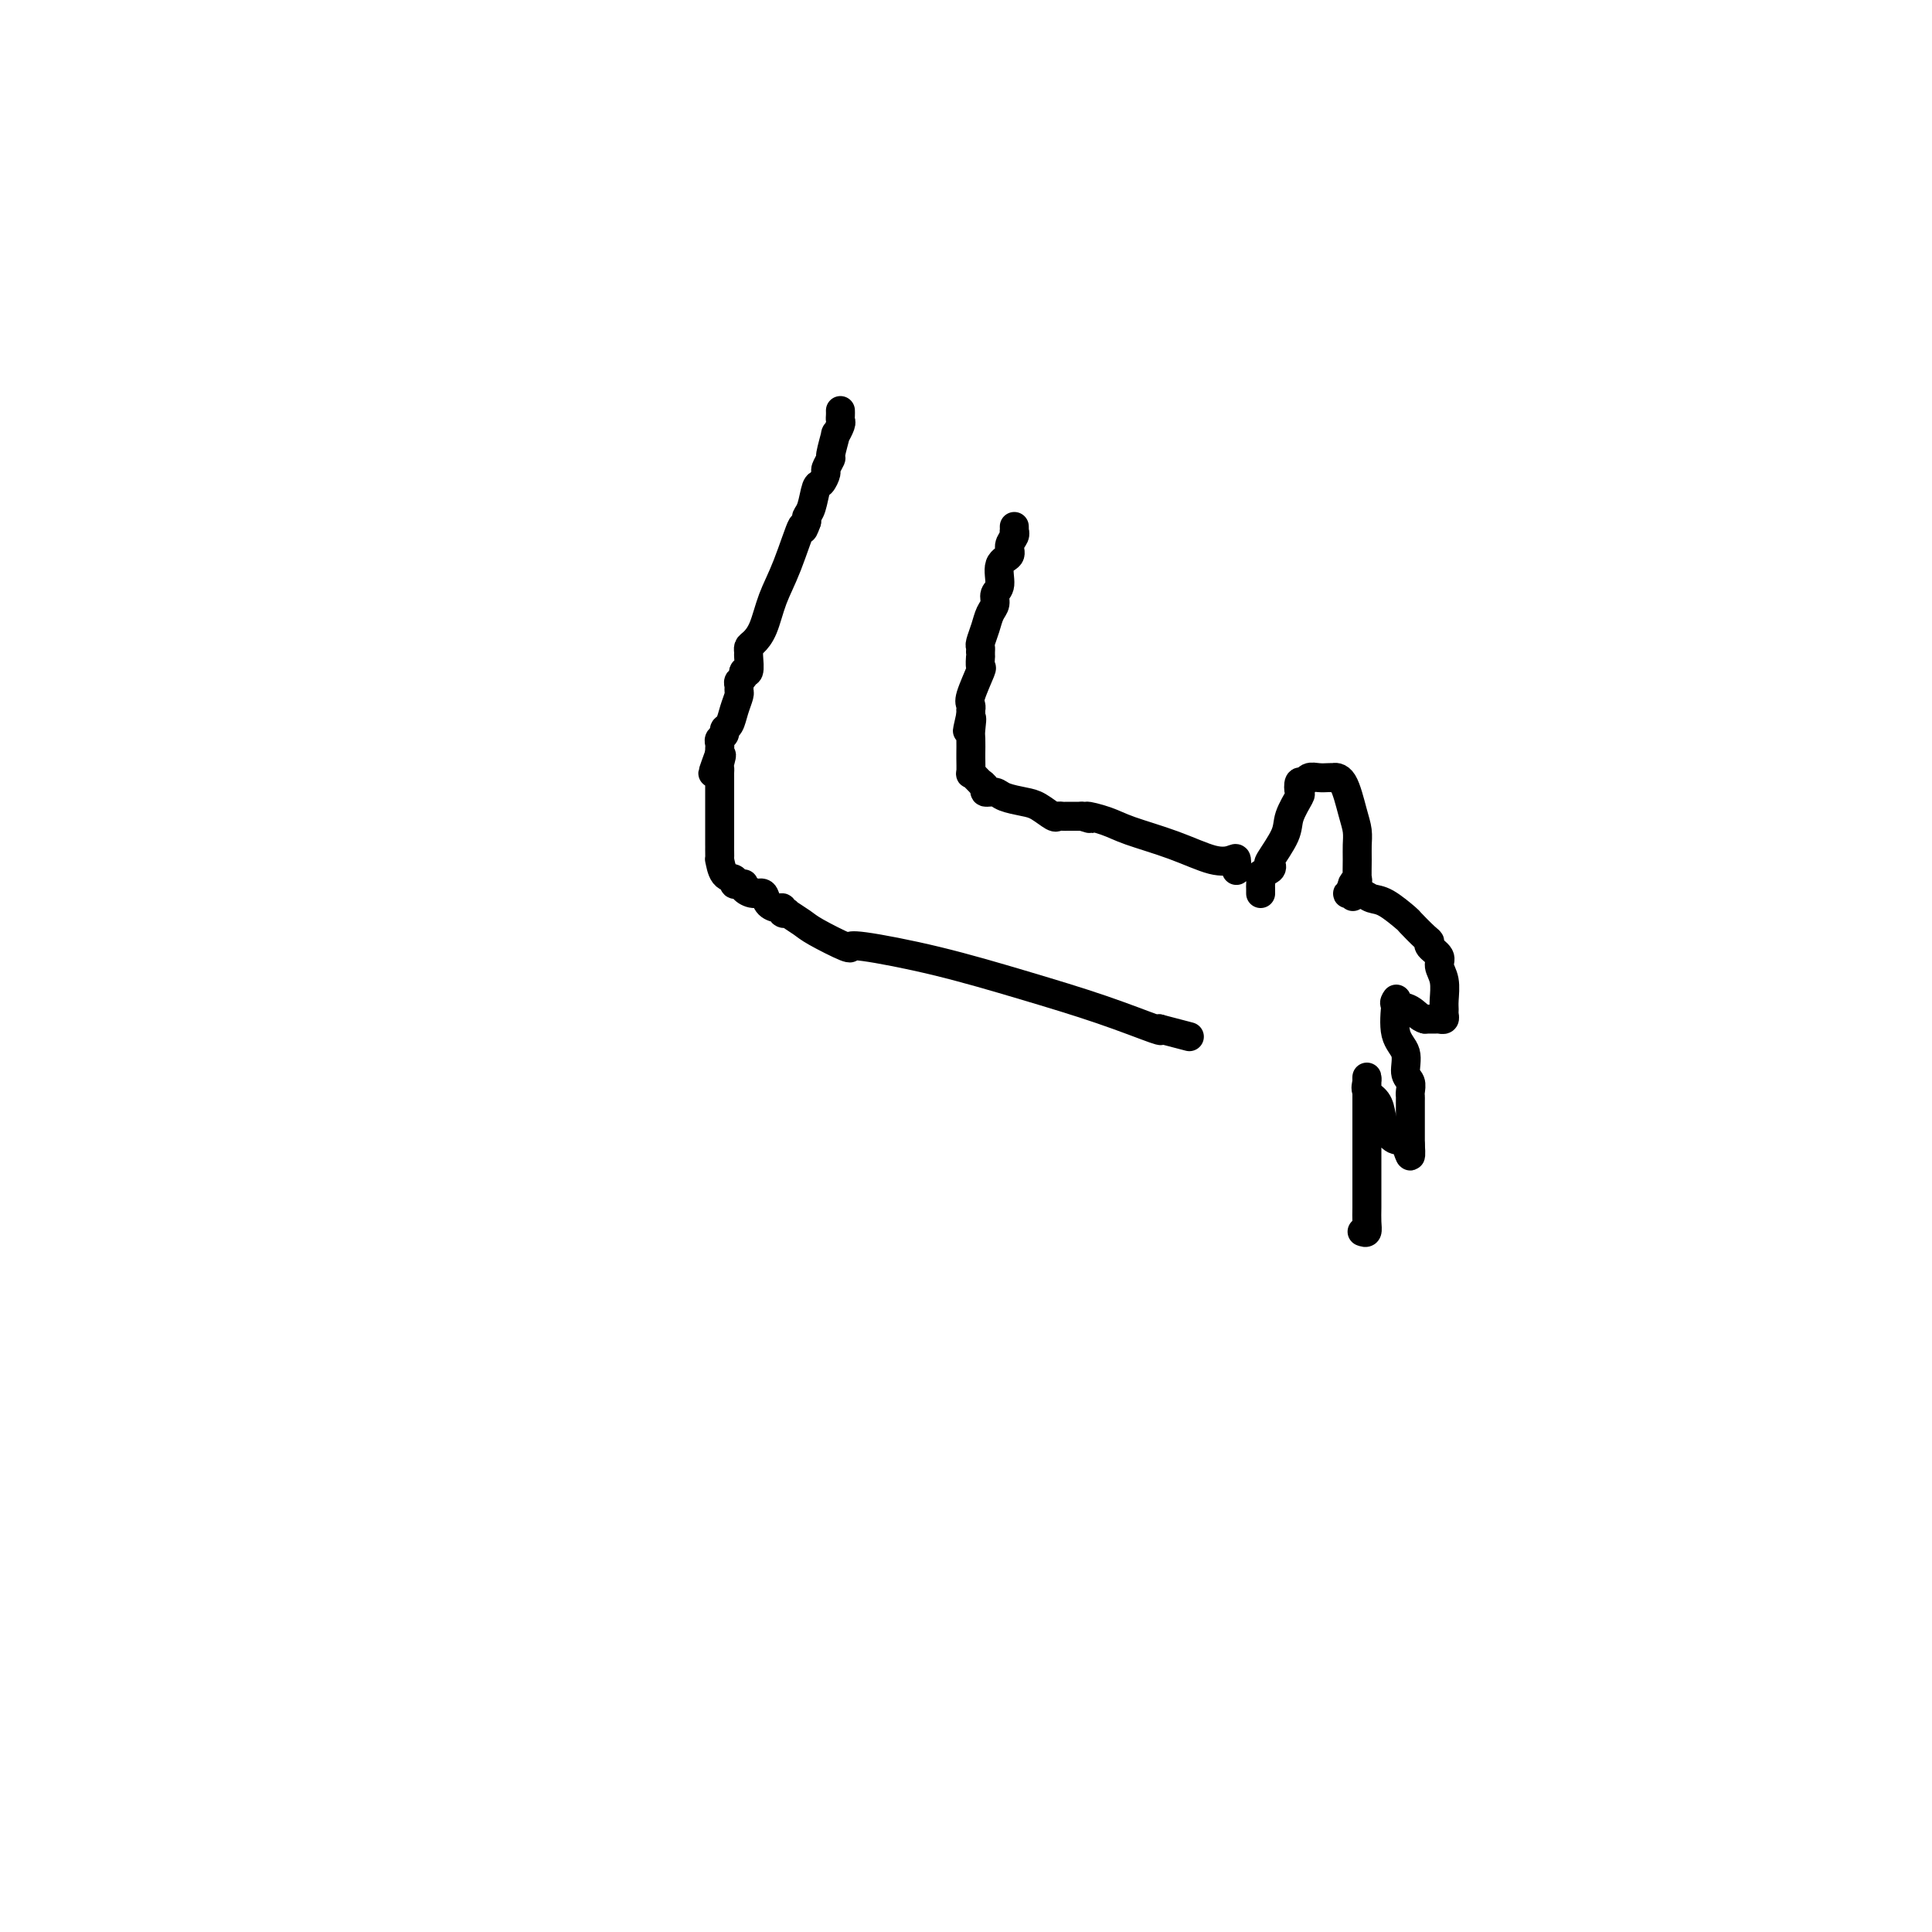 <svg viewBox='0 0 400 400' version='1.1' xmlns='http://www.w3.org/2000/svg' xmlns:xlink='http://www.w3.org/1999/xlink'><g fill='none' stroke='#000000' stroke-width='6' stroke-linecap='round' stroke-linejoin='round'><path d='M174,85c0.009,0.321 0.018,0.642 0,1c-0.018,0.358 -0.061,0.751 0,1c0.061,0.249 0.228,0.352 0,1c-0.228,0.648 -0.850,1.841 -1,2c-0.150,0.159 0.171,-0.716 0,0c-0.171,0.716 -0.833,3.022 -1,4c-0.167,0.978 0.163,0.626 0,1c-0.163,0.374 -0.817,1.472 -1,2c-0.183,0.528 0.105,0.484 0,1c-0.105,0.516 -0.602,1.592 -1,2c-0.398,0.408 -0.695,0.148 -1,1c-0.305,0.852 -0.618,2.816 -1,4c-0.382,1.184 -0.834,1.588 -1,2c-0.166,0.412 -0.048,0.832 0,1c0.048,0.168 0.024,0.084 0,0'/><path d='M167,108c-1.169,3.390 -0.593,0.365 -1,1c-0.407,0.635 -1.798,4.929 -3,8c-1.202,3.071 -2.217,4.917 -3,7c-0.783,2.083 -1.334,4.401 -2,6c-0.666,1.599 -1.445,2.478 -2,3c-0.555,0.522 -0.885,0.685 -1,1c-0.115,0.315 -0.016,0.781 0,1c0.016,0.219 -0.052,0.191 0,1c0.052,0.809 0.224,2.454 0,3c-0.224,0.546 -0.845,-0.008 -1,0c-0.155,0.008 0.155,0.578 0,1c-0.155,0.422 -0.777,0.696 -1,1c-0.223,0.304 -0.048,0.638 0,1c0.048,0.362 -0.030,0.751 0,1c0.030,0.249 0.167,0.357 0,1c-0.167,0.643 -0.637,1.821 -1,3c-0.363,1.179 -0.619,2.357 -1,3c-0.381,0.643 -0.887,0.750 -1,1c-0.113,0.250 0.166,0.644 0,1c-0.166,0.356 -0.776,0.673 -1,1c-0.224,0.327 -0.060,0.665 0,1c0.060,0.335 0.017,0.667 0,1c-0.017,0.333 -0.009,0.666 0,1'/><path d='M149,156c-2.785,7.604 -0.746,2.615 0,1c0.746,-1.615 0.200,0.143 0,1c-0.200,0.857 -0.054,0.811 0,1c0.054,0.189 0.014,0.613 0,1c-0.014,0.387 -0.004,0.737 0,1c0.004,0.263 0.001,0.438 0,1c-0.001,0.562 -0.000,1.510 0,2c0.000,0.490 0.000,0.523 0,1c-0.000,0.477 -0.000,1.400 0,2c0.000,0.600 0.000,0.878 0,2c-0.000,1.122 -0.000,3.087 0,4c0.000,0.913 0.000,0.775 0,1c-0.000,0.225 -0.000,0.814 0,1c0.000,0.186 0.002,-0.031 0,0c-0.002,0.031 -0.007,0.308 0,1c0.007,0.692 0.026,1.797 0,2c-0.026,0.203 -0.095,-0.495 0,0c0.095,0.495 0.355,2.184 1,3c0.645,0.816 1.674,0.758 2,1c0.326,0.242 -0.050,0.783 0,1c0.050,0.217 0.525,0.108 1,0'/><path d='M153,183c0.839,1.094 0.936,0.330 1,0c0.064,-0.330 0.096,-0.226 0,0c-0.096,0.226 -0.321,0.572 0,1c0.321,0.428 1.186,0.937 2,1c0.814,0.063 1.576,-0.319 2,0c0.424,0.319 0.510,1.340 1,2c0.490,0.660 1.382,0.960 2,1c0.618,0.040 0.960,-0.179 1,0c0.040,0.179 -0.222,0.756 0,1c0.222,0.244 0.929,0.154 1,0c0.071,-0.154 -0.492,-0.371 0,0c0.492,0.371 2.041,1.329 3,2c0.959,0.671 1.329,1.053 3,2c1.671,0.947 4.644,2.457 6,3c1.356,0.543 1.097,0.118 1,0c-0.097,-0.118 -0.030,0.070 0,0c0.030,-0.070 0.023,-0.400 3,0c2.977,0.400 8.939,1.530 15,3c6.061,1.470 12.223,3.281 18,5c5.777,1.719 11.171,3.348 16,5c4.829,1.652 9.094,3.329 11,4c1.906,0.671 1.453,0.335 1,0'/><path d='M240,213c10.833,2.833 5.417,1.417 0,0'/><path d='M210,109c0.009,0.440 0.019,0.881 0,1c-0.019,0.119 -0.065,-0.083 0,0c0.065,0.083 0.243,0.453 0,1c-0.243,0.547 -0.906,1.273 -1,2c-0.094,0.727 0.382,1.455 0,2c-0.382,0.545 -1.622,0.908 -2,2c-0.378,1.092 0.106,2.914 0,4c-0.106,1.086 -0.803,1.436 -1,2c-0.197,0.564 0.105,1.341 0,2c-0.105,0.659 -0.617,1.198 -1,2c-0.383,0.802 -0.639,1.865 -1,3c-0.361,1.135 -0.829,2.340 -1,3c-0.171,0.660 -0.046,0.773 0,1c0.046,0.227 0.014,0.568 0,1c-0.014,0.432 -0.011,0.956 0,1c0.011,0.044 0.031,-0.392 0,0c-0.031,0.392 -0.113,1.612 0,2c0.113,0.388 0.423,-0.054 0,1c-0.423,1.054 -1.577,3.606 -2,5c-0.423,1.394 -0.113,1.631 0,2c0.113,0.369 0.031,0.868 0,1c-0.031,0.132 -0.009,-0.105 0,0c0.009,0.105 0.004,0.553 0,1'/><path d='M201,148c-1.392,6.158 -0.373,2.053 0,1c0.373,-1.053 0.100,0.945 0,2c-0.100,1.055 -0.028,1.168 0,2c0.028,0.832 0.010,2.383 0,3c-0.010,0.617 -0.013,0.299 0,1c0.013,0.701 0.041,2.422 0,3c-0.041,0.578 -0.150,0.014 0,0c0.150,-0.014 0.560,0.522 1,1c0.440,0.478 0.909,0.898 1,1c0.091,0.102 -0.196,-0.113 0,0c0.196,0.113 0.874,0.555 1,1c0.126,0.445 -0.301,0.891 0,1c0.301,0.109 1.331,-0.121 2,0c0.669,0.121 0.977,0.593 2,1c1.023,0.407 2.761,0.750 4,1c1.239,0.250 1.980,0.407 3,1c1.020,0.593 2.318,1.623 3,2c0.682,0.377 0.746,0.101 1,0c0.254,-0.101 0.697,-0.027 1,0c0.303,0.027 0.466,0.007 1,0c0.534,-0.007 1.438,-0.002 2,0c0.562,0.002 0.781,0.001 1,0'/><path d='M224,169c3.283,1.045 0.990,0.158 1,0c0.010,-0.158 2.325,0.413 4,1c1.675,0.587 2.712,1.189 5,2c2.288,0.811 5.829,1.833 9,3c3.171,1.167 5.974,2.481 8,3c2.026,0.519 3.275,0.242 4,0c0.725,-0.242 0.926,-0.450 1,0c0.074,0.450 0.021,1.557 0,2c-0.021,0.443 -0.011,0.221 0,0'/><path d='M261,185c0.004,-0.333 0.008,-0.666 0,-1c-0.008,-0.334 -0.030,-0.668 0,-1c0.030,-0.332 0.110,-0.663 0,-1c-0.110,-0.337 -0.411,-0.681 0,-1c0.411,-0.319 1.534,-0.615 2,-1c0.466,-0.385 0.276,-0.860 0,-1c-0.276,-0.140 -0.638,0.056 0,-1c0.638,-1.056 2.275,-3.362 3,-5c0.725,-1.638 0.537,-2.606 1,-4c0.463,-1.394 1.576,-3.215 2,-4c0.424,-0.785 0.158,-0.536 0,-1c-0.158,-0.464 -0.208,-1.641 0,-2c0.208,-0.359 0.673,0.100 1,0c0.327,-0.100 0.517,-0.758 1,-1c0.483,-0.242 1.260,-0.066 2,0c0.740,0.066 1.445,0.023 2,0c0.555,-0.023 0.962,-0.025 1,0c0.038,0.025 -0.291,0.079 0,0c0.291,-0.079 1.202,-0.291 2,1c0.798,1.291 1.481,4.084 2,6c0.519,1.916 0.872,2.954 1,4c0.128,1.046 0.031,2.101 0,3c-0.031,0.899 0.006,1.641 0,3c-0.006,1.359 -0.053,3.333 0,4c0.053,0.667 0.207,0.026 0,0c-0.207,-0.026 -0.773,0.564 -1,1c-0.227,0.436 -0.113,0.718 0,1'/><path d='M280,184c0.070,2.703 0.245,1.460 0,1c-0.245,-0.460 -0.910,-0.136 -1,0c-0.090,0.136 0.393,0.086 1,0c0.607,-0.086 1.337,-0.208 2,0c0.663,0.208 1.260,0.746 2,1c0.740,0.254 1.625,0.225 3,1c1.375,0.775 3.242,2.353 4,3c0.758,0.647 0.407,0.361 1,1c0.593,0.639 2.130,2.201 3,3c0.870,0.799 1.074,0.835 1,1c-0.074,0.165 -0.426,0.460 0,1c0.426,0.540 1.631,1.325 2,2c0.369,0.675 -0.097,1.241 0,2c0.097,0.759 0.759,1.710 1,3c0.241,1.290 0.061,2.920 0,4c-0.061,1.080 -0.005,1.610 0,2c0.005,0.390 -0.043,0.640 0,1c0.043,0.360 0.176,0.828 0,1c-0.176,0.172 -0.663,0.046 -1,0c-0.337,-0.046 -0.525,-0.013 -1,0c-0.475,0.013 -1.238,0.007 -2,0'/><path d='M295,211c-1.117,-0.252 -1.909,-1.383 -3,-2c-1.091,-0.617 -2.481,-0.722 -3,-1c-0.519,-0.278 -0.168,-0.730 0,-1c0.168,-0.270 0.154,-0.357 0,1c-0.154,1.357 -0.448,4.160 0,6c0.448,1.840 1.637,2.717 2,4c0.363,1.283 -0.099,2.972 0,4c0.099,1.028 0.759,1.395 1,2c0.241,0.605 0.065,1.449 0,2c-0.065,0.551 -0.017,0.810 0,1c0.017,0.190 0.005,0.310 0,1c-0.005,0.690 -0.001,1.950 0,3c0.001,1.050 0.000,1.890 0,3c-0.000,1.110 -0.000,2.491 0,3c0.000,0.509 0.000,0.145 0,0c-0.000,-0.145 -0.000,-0.073 0,0'/><path d='M292,237c0.330,4.525 -0.344,1.336 -1,0c-0.656,-1.336 -1.294,-0.819 -2,-1c-0.706,-0.181 -1.482,-1.060 -2,-2c-0.518,-0.940 -0.780,-1.940 -1,-3c-0.220,-1.060 -0.399,-2.178 -1,-3c-0.601,-0.822 -1.625,-1.346 -2,-2c-0.375,-0.654 -0.100,-1.438 0,-2c0.100,-0.562 0.027,-0.901 0,-1c-0.027,-0.099 -0.007,0.041 0,1c0.007,0.959 0.002,2.738 0,4c-0.002,1.262 -0.001,2.007 0,3c0.001,0.993 0.000,2.233 0,4c-0.000,1.767 0.000,4.062 0,5c-0.000,0.938 -0.000,0.520 0,1c0.000,0.480 0.001,1.859 0,3c-0.001,1.141 -0.003,2.043 0,3c0.003,0.957 0.011,1.968 0,3c-0.011,1.032 -0.041,2.086 0,3c0.041,0.914 0.155,1.690 0,2c-0.155,0.310 -0.577,0.155 -1,0'/></g>
</svg>